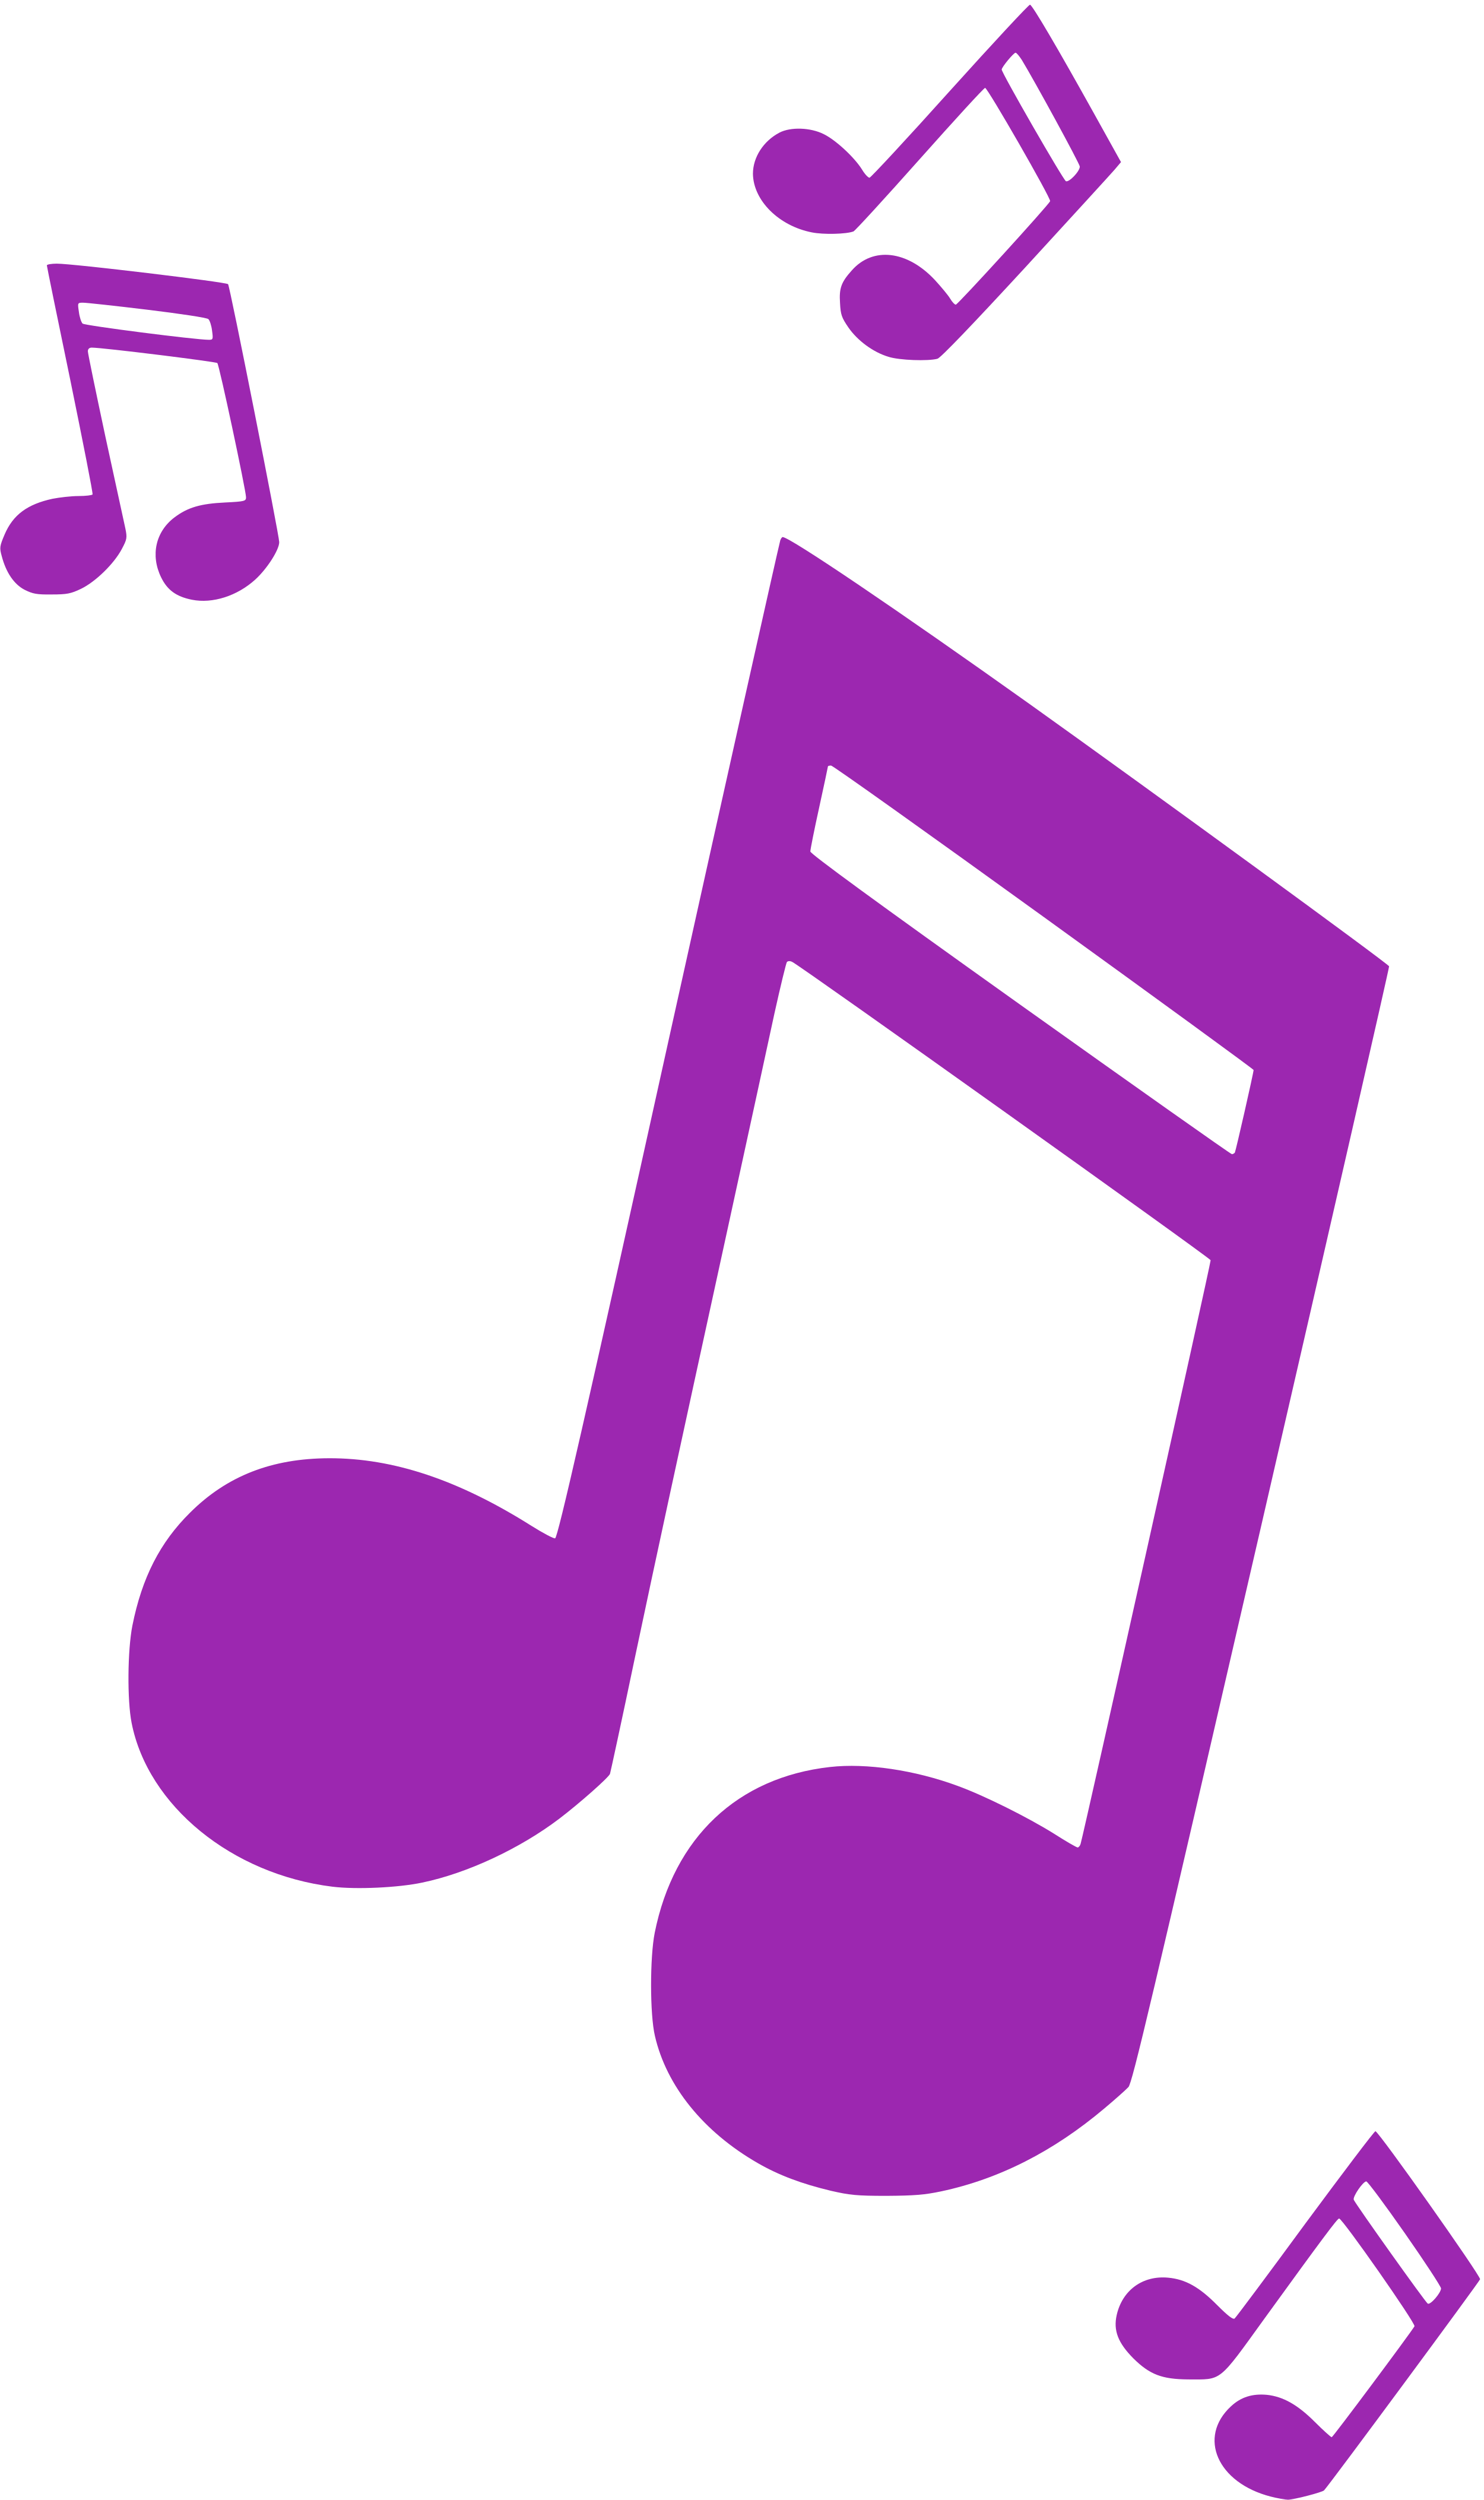 <?xml version="1.0" standalone="no"?>
<!DOCTYPE svg PUBLIC "-//W3C//DTD SVG 20010904//EN"
 "http://www.w3.org/TR/2001/REC-SVG-20010904/DTD/svg10.dtd">
<svg version="1.0" xmlns="http://www.w3.org/2000/svg"
 width="760pt" height="1280pt" viewBox="0 0 760 1280"
 preserveAspectRatio="xMidYMid meet">
<g transform="translate(0,1280) scale(0.1,-0.1)"
fill="#9c27b0" stroke="none">
<path d="M4865 12335 c-220 -245 -406 -445 -412 -445 -7 0 -25 19 -39 43 -40
63 -134 150 -195 180 -67 34 -169 38 -227 8 -82 -43 -136 -126 -136 -211 2
-137 133 -267 302 -300 59 -12 177 -9 213 5 8 3 161 170 339 370 179 201 329
365 335 365 13 0 338 -566 333 -580 -6 -18 -473 -530 -483 -530 -6 0 -19 14
-29 31 -10 17 -45 59 -78 95 -142 152 -318 172 -426 49 -54 -60 -65 -91 -60
-166 3 -60 8 -75 43 -126 47 -68 128 -127 205 -150 56 -18 203 -23 251 -10 16
4 176 171 450 468 233 254 439 479 457 500 l33 39 -140 252 c-182 327 -313
551 -326 554 -5 2 -190 -197 -410 -441z m368 158 c64 -105 297 -532 297 -546
0 -24 -54 -81 -71 -75 -13 5 -329 554 -329 572 0 12 61 86 71 86 5 0 19 -17
32 -37z"/>
<path d="M240 11441 c0 -5 54 -269 120 -587 65 -318 117 -581 114 -586 -3 -4
-35 -8 -72 -8 -37 0 -97 -7 -133 -14 -129 -28 -202 -82 -245 -182 -26 -61 -27
-69 -15 -112 22 -84 63 -144 117 -172 42 -21 62 -25 139 -24 78 0 98 4 150 29
73 35 169 128 209 204 26 49 28 57 18 105 -6 28 -52 239 -102 469 -49 230 -90
427 -90 438 0 12 7 19 20 19 56 0 636 -72 643 -79 10 -10 146 -650 147 -687 0
-20 -6 -22 -107 -27 -126 -6 -191 -25 -259 -76 -97 -73 -124 -194 -69 -307 32
-66 78 -99 158 -115 105 -21 232 19 325 104 61 56 122 152 122 191 0 34 -253
1313 -262 1321 -11 11 -793 105 -877 105 -28 0 -51 -4 -51 -9z m515 -227 c165
-20 306 -41 312 -48 7 -6 16 -33 19 -59 6 -44 5 -47 -16 -47 -69 0 -637 73
-647 83 -7 7 -16 34 -19 60 -7 47 -7 47 22 47 16 0 164 -16 329 -36z"/>
<path d="M3996 10033 c-11 -40 -292 -1296 -566 -2533 -434 -1963 -573 -2572
-587 -2577 -6 -3 -61 26 -120 63 -374 236 -709 348 -1038 347 -293 -1 -522
-90 -711 -278 -155 -153 -247 -334 -296 -579 -25 -127 -27 -382 -4 -498 83
-424 514 -776 1029 -839 121 -15 336 -5 459 21 231 48 500 174 702 327 105 80
254 212 260 230 3 10 60 272 125 583 122 576 188 882 491 2270 94 432 196 900
226 1040 31 140 60 259 64 264 6 6 17 6 28 0 44 -21 2142 -1517 2142 -1527 0
-22 -645 -2914 -666 -2989 -3 -10 -10 -18 -15 -18 -6 0 -61 32 -122 71 -135
84 -355 194 -492 244 -219 81 -468 118 -654 97 -474 -53 -800 -361 -898 -849
-25 -126 -25 -418 1 -528 59 -257 249 -492 528 -652 108 -62 223 -105 373
-141 96 -22 131 -26 285 -26 143 1 194 5 280 23 296 63 574 204 835 424 55 46
111 96 124 110 20 22 114 420 681 2878 362 1570 656 2857 654 2861 -11 18
-1208 891 -1844 1345 -670 477 -1225 853 -1262 853 -3 0 -9 -8 -12 -17z m1350
-1929 c591 -427 1074 -779 1074 -783 0 -14 -91 -414 -96 -423 -3 -4 -10 -8
-15 -8 -6 0 -494 345 -1085 766 -749 534 -1074 772 -1074 784 0 10 20 111 45
224 25 114 45 209 45 211 0 3 7 5 16 5 9 0 499 -349 1090 -776z"/>
<path d="M6685 1414 c-192 -262 -355 -480 -362 -486 -8 -7 -34 13 -90 69 -91
92 -162 132 -251 140 -130 12 -234 -64 -263 -191 -18 -80 7 -143 85 -222 84
-83 146 -107 281 -108 175 0 152 -19 391 312 297 410 373 512 382 512 17 0
394 -539 386 -552 -28 -45 -418 -568 -424 -568 -4 0 -43 35 -86 78 -89 89
-163 130 -245 139 -75 7 -133 -11 -184 -58 -173 -159 -70 -393 203 -463 35 -9
75 -16 88 -16 29 0 176 38 185 48 33 36 799 1073 799 1081 0 22 -516 752 -536
758 -5 1 -166 -212 -359 -473z m510 -50 c102 -146 185 -273 185 -282 -1 -24
-55 -86 -68 -78 -12 7 -371 511 -379 532 -6 16 47 93 64 94 7 0 96 -120 198
-266z"/>
</g>
</svg>
